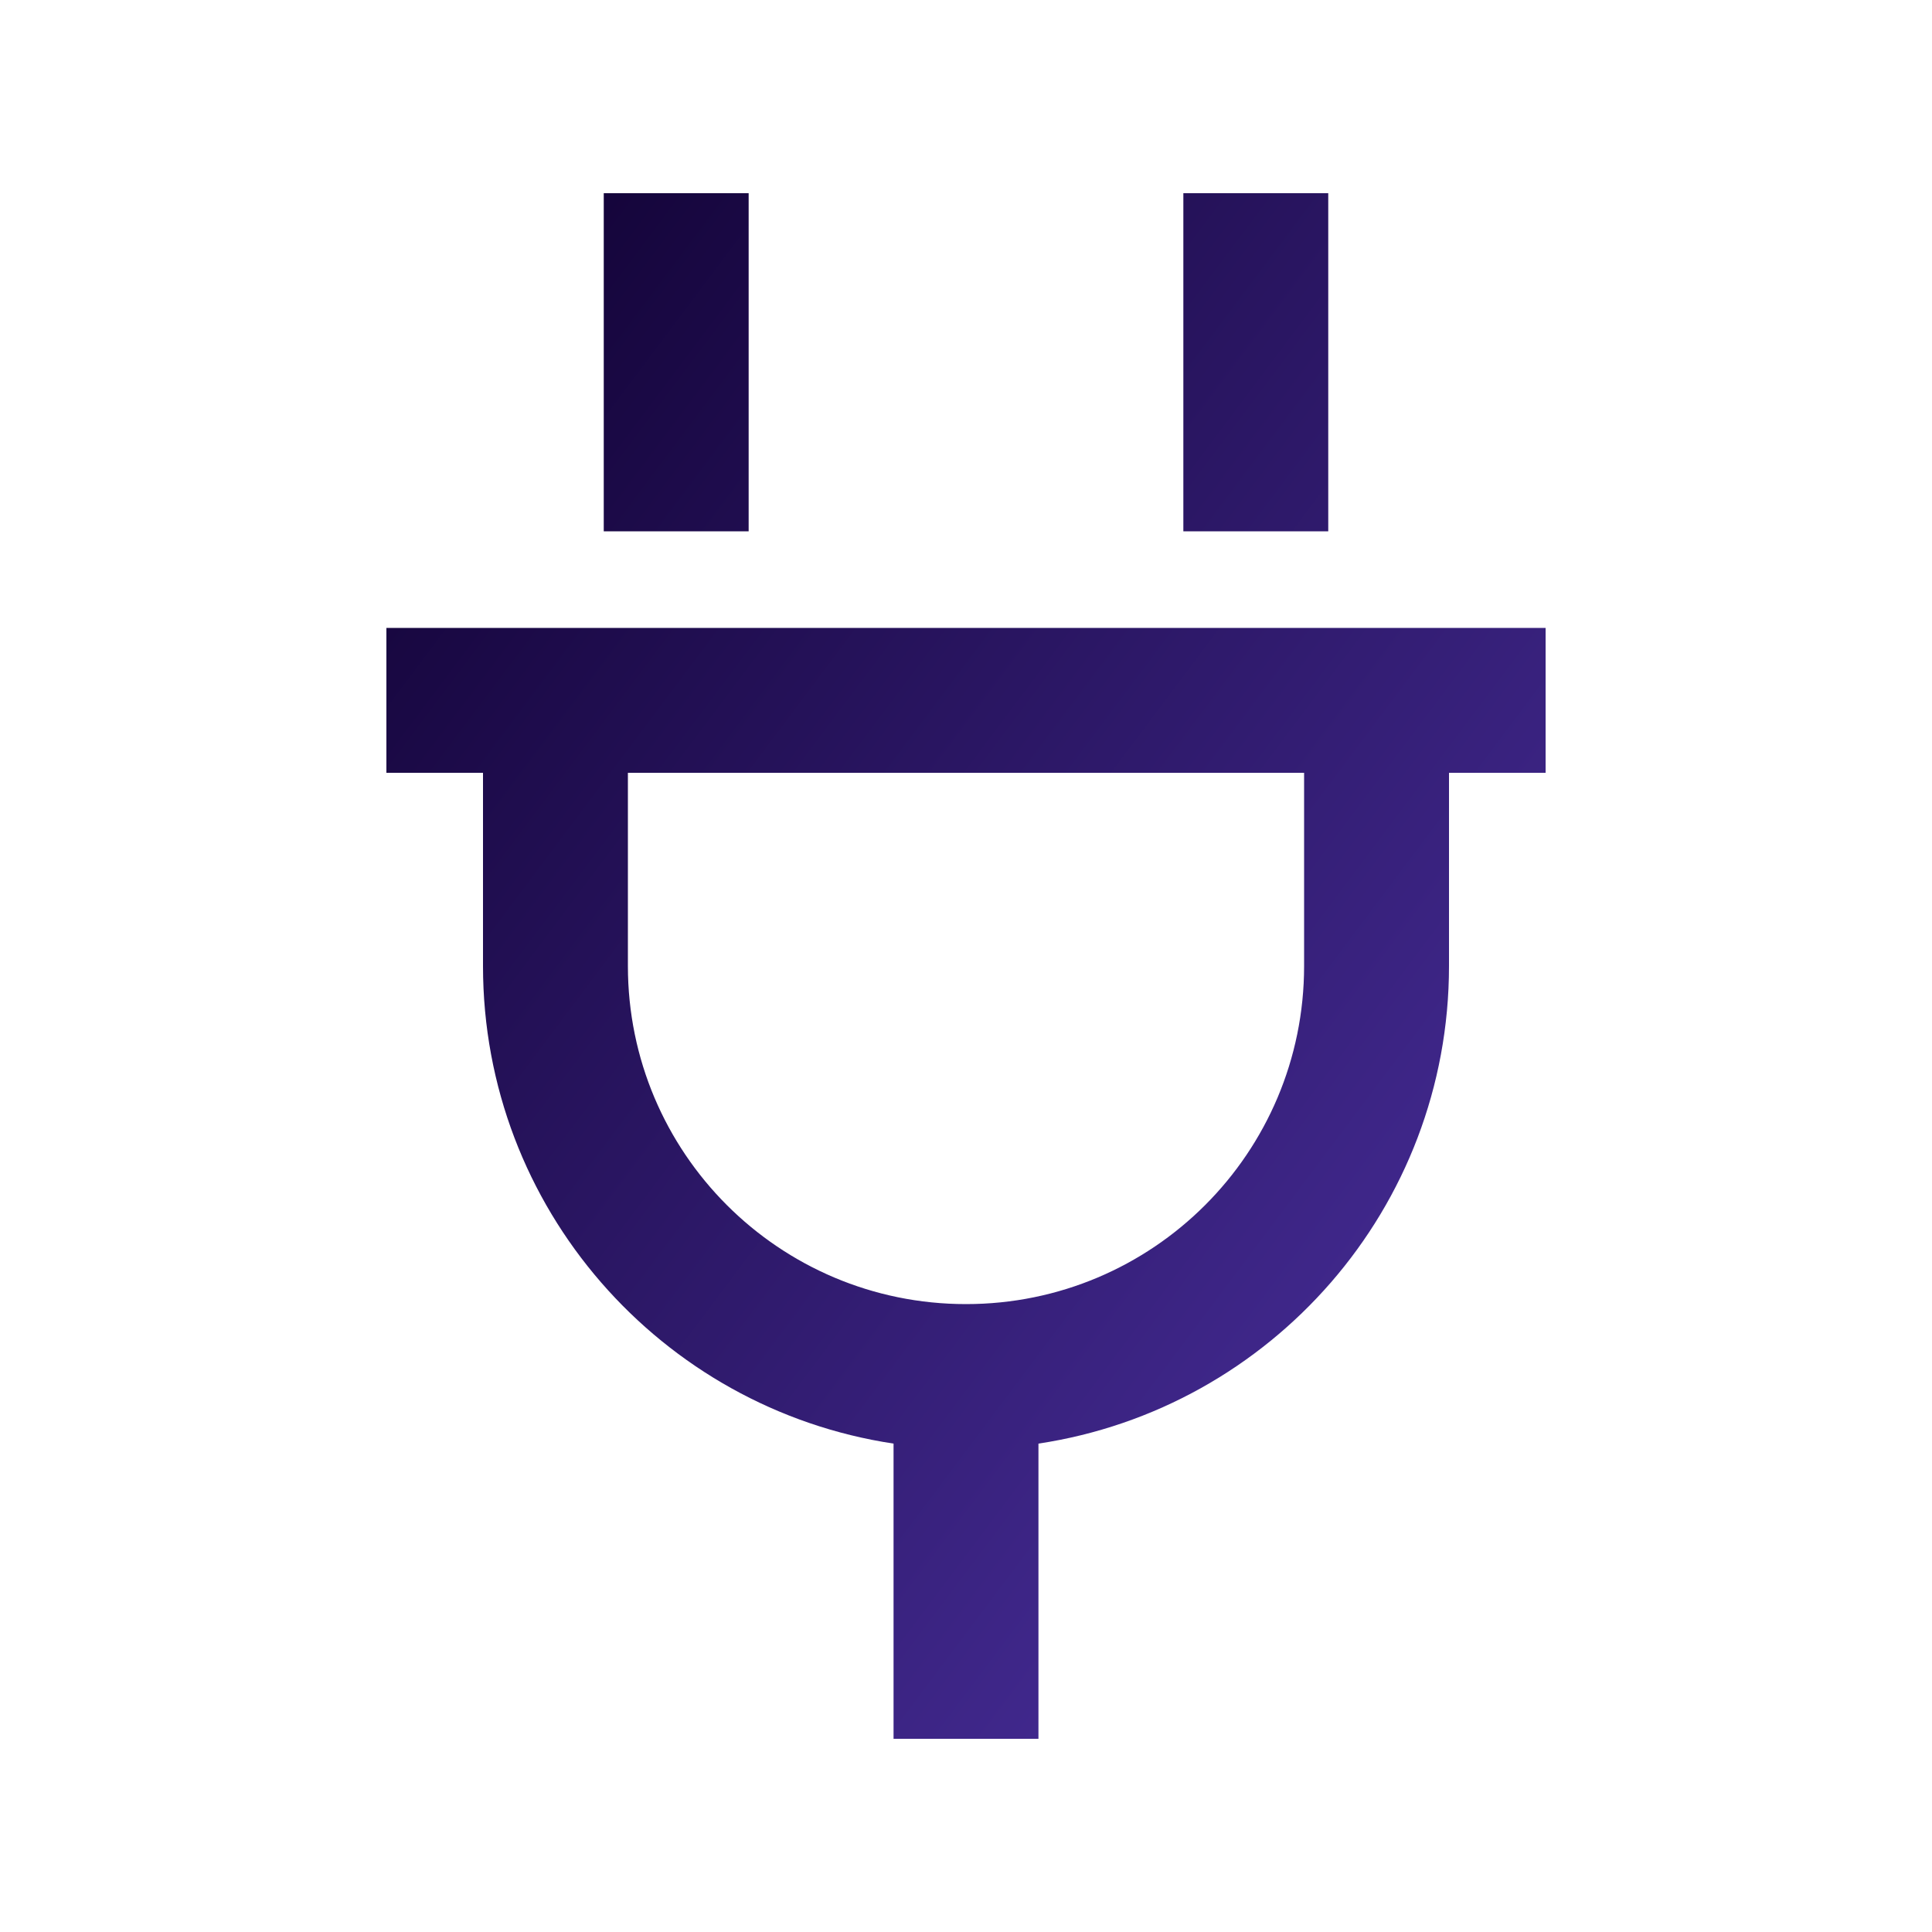 <svg fill="none" height="24" viewBox="0 0 24 24" width="24" xmlns="http://www.w3.org/2000/svg" xmlns:xlink="http://www.w3.org/1999/xlink"><linearGradient id="a" gradientUnits="userSpaceOnUse" x1="4.8" x2="23.232" y1="2.4" y2="16.224"><stop offset="0" stop-color="#0f0030"/><stop offset="1" stop-color="#4e33a6"/></linearGradient><path d="m9.3 3.3v-.9h-1.8v.9 3.3h1.8zm7.2 0v-.9h-1.8v.9 3.3h1.8zm-10.8 4.5h-.9v1.8h.9.3v2.4c0 3.007 2.212 5.497 5.1 5.933v3.667h1.8v-3.667c2.888-.435 5.1-2.925 5.1-5.933v-2.4h.3.9v-1.8h-.9-.3-1.8-8.4-1.8zm6.3 8.4c-2.321 0-4.2-1.879-4.2-4.2v-2.4h8.4v2.4c0 2.321-1.879 4.2-4.2 4.2z" fill="url(#a)"/></svg>